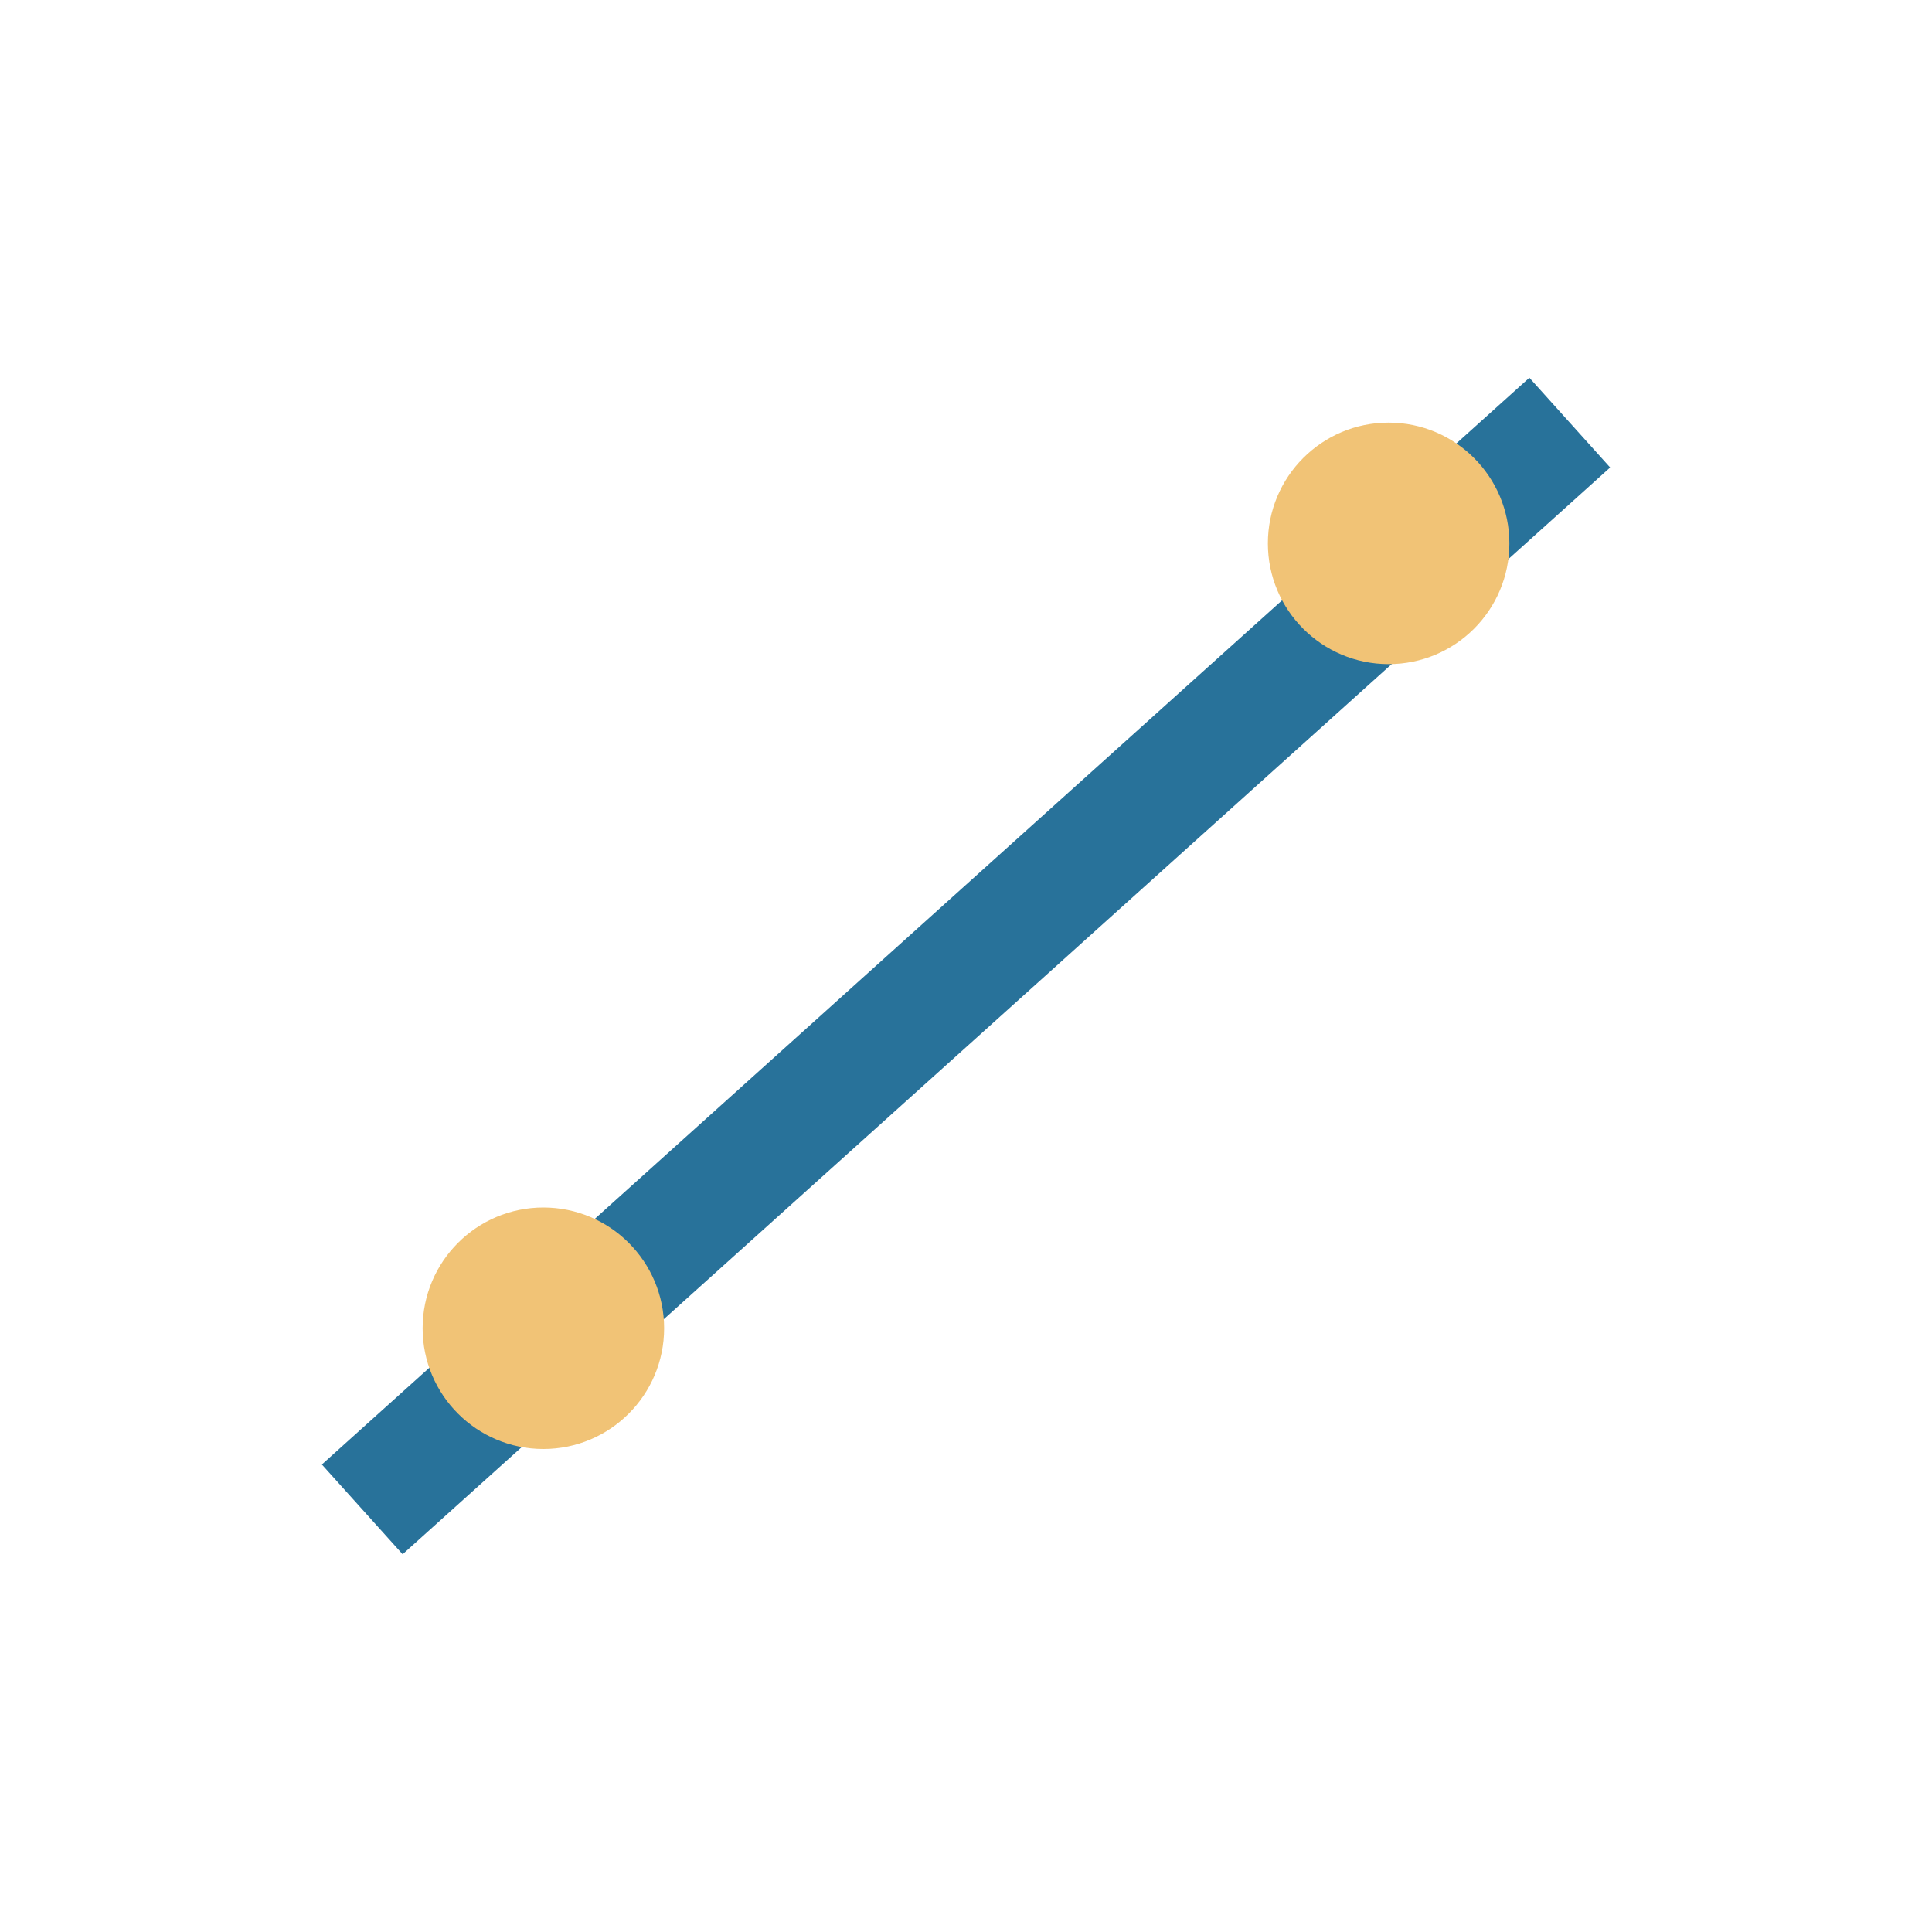 <?xml version="1.0" encoding="UTF-8"?>
<svg xmlns="http://www.w3.org/2000/svg" width="32" height="32" viewBox="0 0 32 32"><path d="M6 25L26 7" stroke="#28729A" stroke-width="2"/><circle cx="9" cy="22" r="2" fill="#F1C376"/><circle cx="23" cy="9" r="2" fill="#F1C376"/></svg>